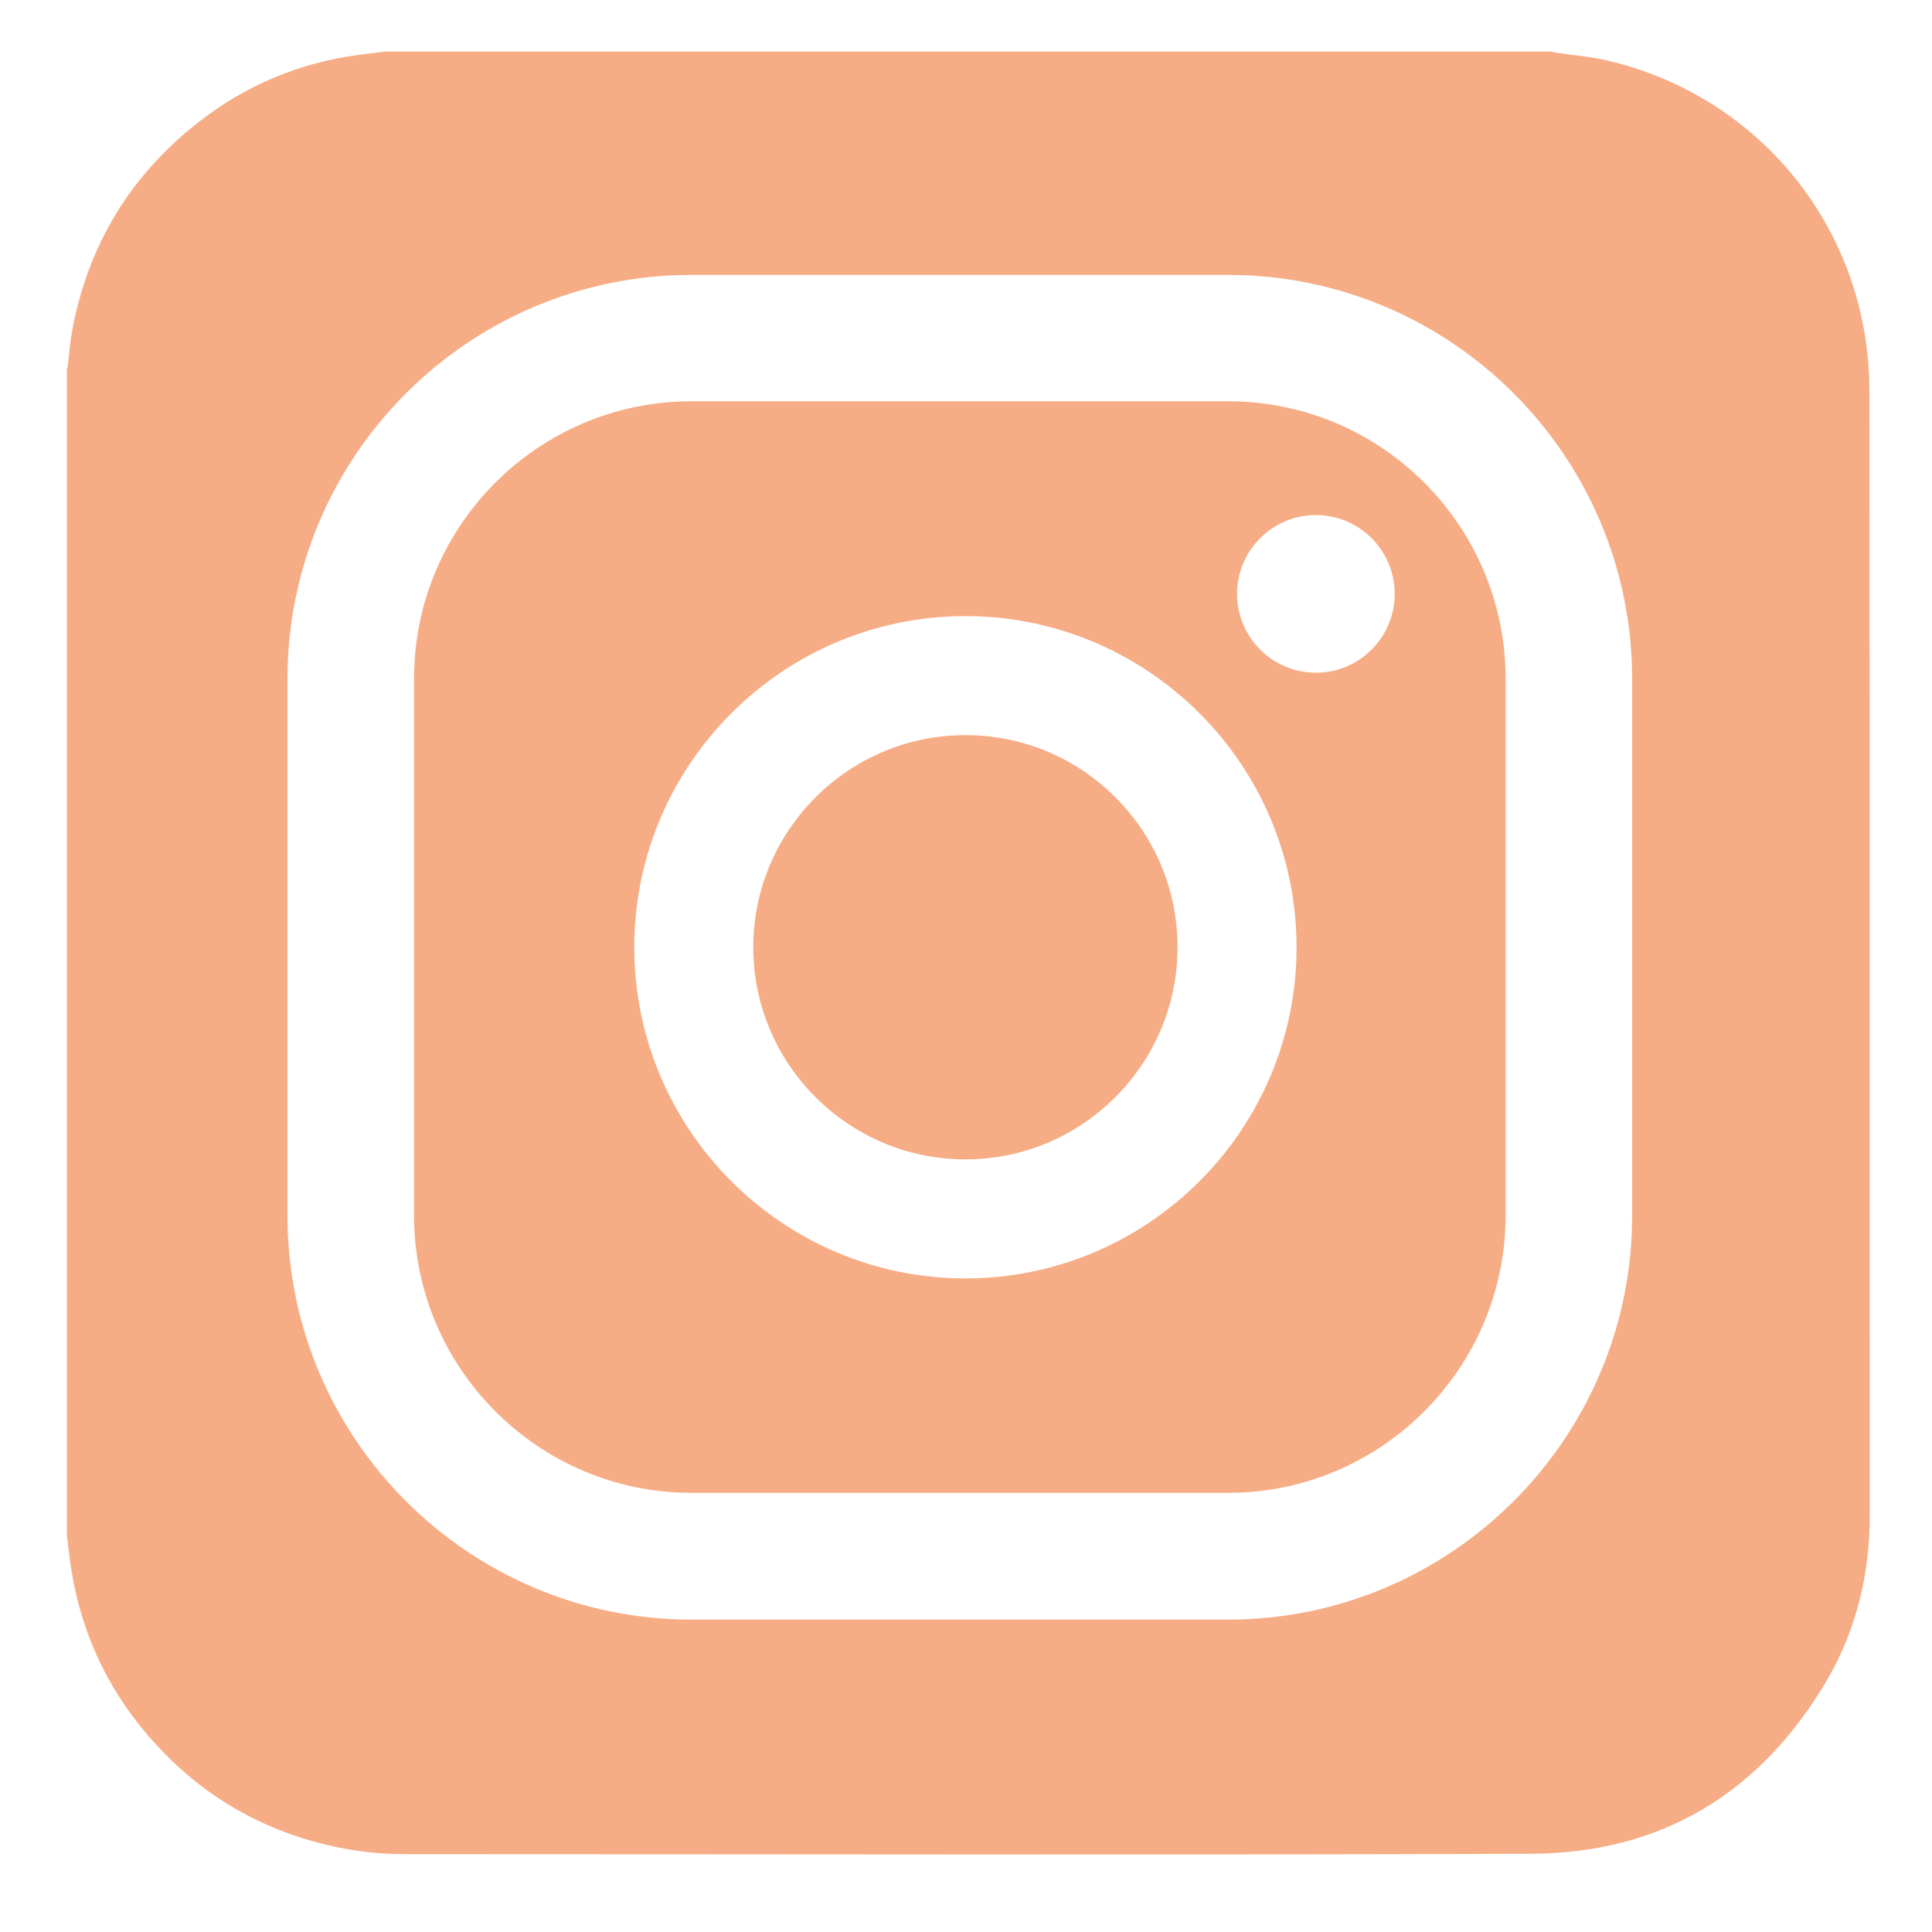 <?xml version="1.0" encoding="UTF-8"?>
<svg id="Layer_1" data-name="Layer 1" xmlns="http://www.w3.org/2000/svg" version="1.1" viewBox="0 0 1000 1000">
  <defs>
    <style>
      .cls-1 {
        fill: #f6ad85;
        stroke-width: 0px;
      }
    </style>
  </defs>
  <path class="cls-1" d="M635.7,207.7h-277.8c-79.1,0-143.6,64.3-143.6,143.6v277.8c0,79.1,64.5,143.6,143.6,143.6h277.8c79.1,0,143.6-64.5,143.6-143.6v-277.8c0-79.1-64.3-143.6-143.6-143.6h0ZM499.7,661.7c-94.5,0-171.4-76.9-171.4-171.4s76.9-171.4,171.4-171.4,171.4,76.9,171.4,171.4-76.9,171.4-171.4,171.4h0ZM681.1,348.2c-22.5,0-40.8-18.3-40.8-40.8s18.3-40.8,40.8-40.8,40.8,18.3,40.8,40.8-18.3,40.8-40.8,40.8Z"/>
  <path class="cls-1" d="M499.7,380.5c-60.5,0-109.8,49.3-109.8,109.8s49.3,109.8,109.8,109.8,109.8-49.3,109.8-109.8c0-60.7-49.3-109.8-109.8-109.8Z"/>
  <path class="cls-1" d="M967.6,202.4c0-82.2-55.4-152.1-135.3-171-8.7-2.1-17.7-2.7-26.5-4.1-1.1-.2-2.1-.4-3.2-.6H199.3c-4.6.6-9.2,1.1-13.7,1.7-30.5,4.1-58.1,15.6-82.4,34.5-35.7,27.7-57.7,64-65.9,108.5-1,5.6-1.4,11.3-2.1,17,0,1-.4,1.9-.6,2.9v603.3c.8,6.1,1.4,12.3,2.4,18.4,5.6,34.4,20.3,64.5,43.9,90.1,25.2,27.4,56.2,45,92.7,52.8,11.9,2.6,23.9,3.8,36.1,3.8,194.3,0,388.6.5,582.9-.2,67.3-.3,118.4-31.3,152.7-89.3,15.6-26.5,22.5-55.5,22.5-86.2,0-193.8,0-387.7-.2-581.6h0ZM844.8,629.2c0,115.3-93.8,209.1-209.1,209.1h-277.8c-115.3,0-209.1-93.8-209.1-209.1v-277.8c0-115.3,93.8-209.1,209.1-209.1h277.8c115.3,0,209.1,93.8,209.1,209.1v277.8h0Z"/>
</svg>